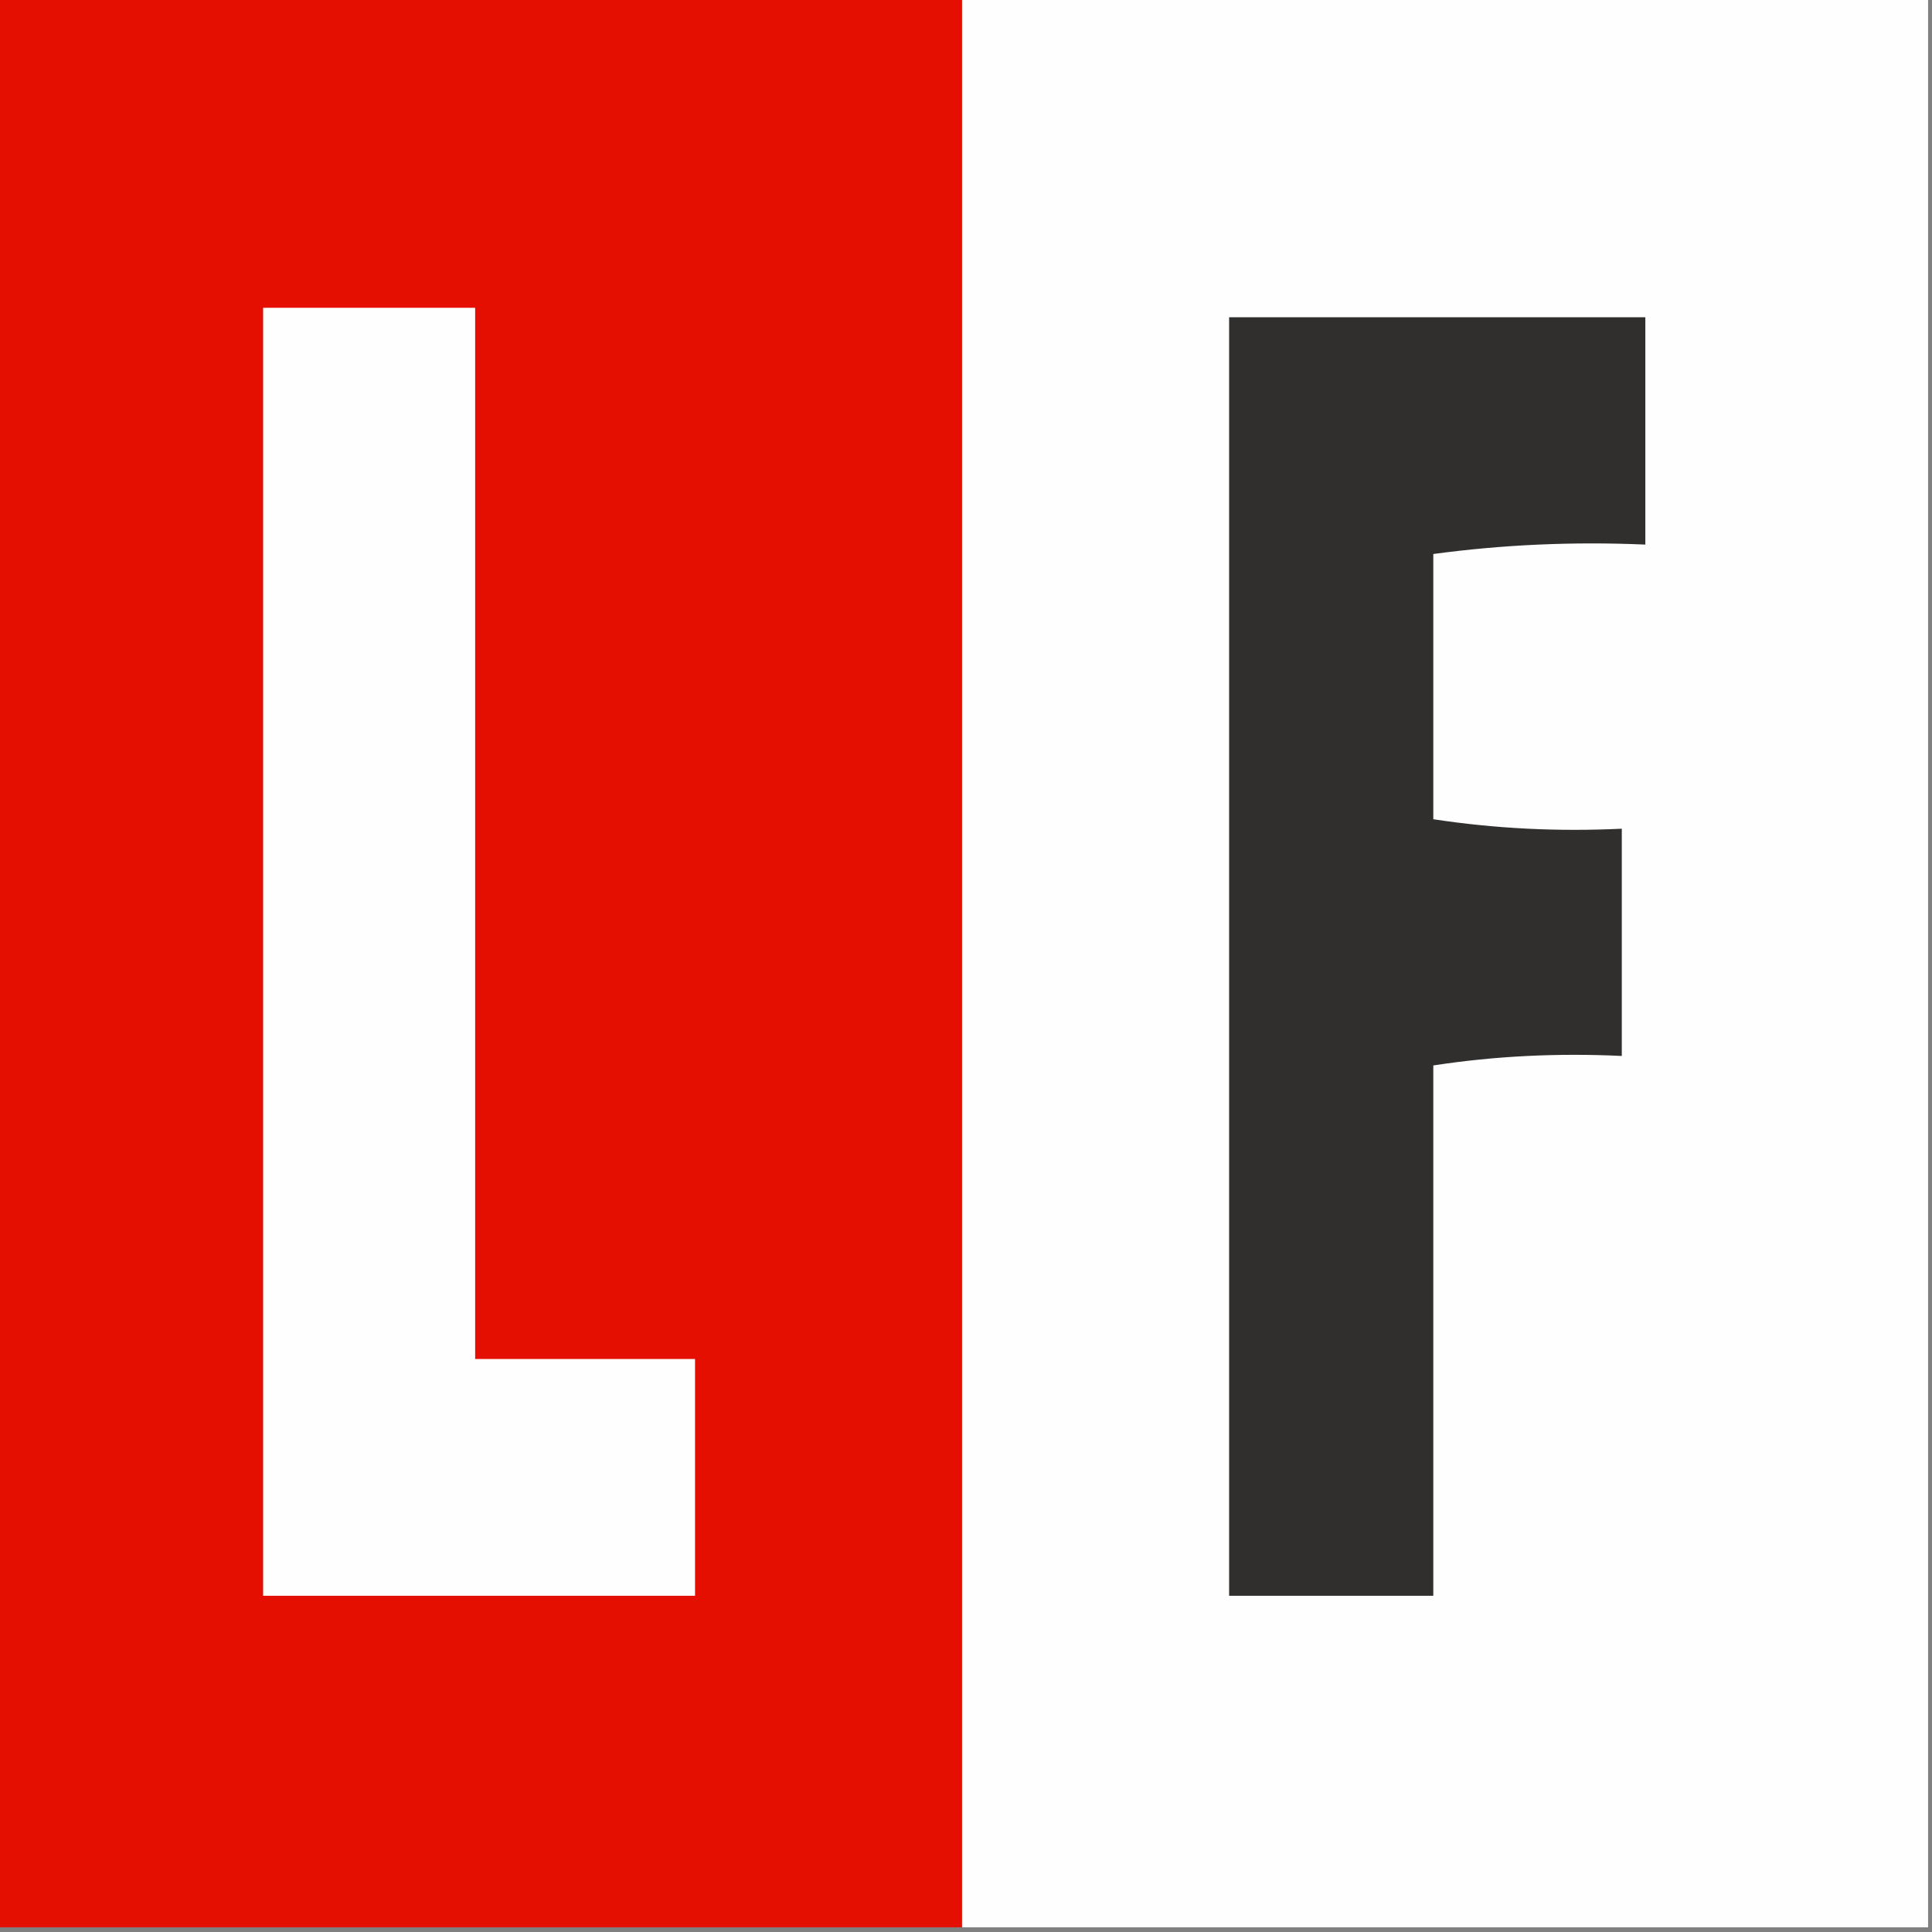 <svg width="32" height="32" viewBox="0 0 32 32" fill="none" xmlns="http://www.w3.org/2000/svg">
    <rect x="0" y="0" width="32" height="32" fill="#808080" stroke="none"/>
    <g clip-path="url(#clip0_2826_584)">
        <path fill-rule="evenodd" clip-rule="evenodd"
            d="M-0.065 -0.078C5.268 -0.078 10.602 -0.078 15.935 -0.078C15.935 10.588 15.935 21.255 15.935 31.922C10.602 31.922 5.268 31.922 -0.065 31.922C-0.065 21.255 -0.065 10.588 -0.065 -0.078Z"
            fill="#E50F01" />
        <path fill-rule="evenodd" clip-rule="evenodd"
            d="M15.935 -0.078C21.268 -0.078 26.602 -0.078 31.935 -0.078C31.935 10.588 31.935 21.255 31.935 31.922C26.602 31.922 21.268 31.922 15.935 31.922C15.935 21.255 15.935 10.588 15.935 -0.078Z"
            fill="#FEFEFE" />
        <path fill-rule="evenodd" clip-rule="evenodd"
            d="M4.358 5.098C5.528 5.098 6.699 5.098 7.87 5.098C7.87 10.902 7.87 16.706 7.87 22.509C9.084 22.509 10.298 22.509 11.512 22.509C11.512 23.817 11.512 25.124 11.512 26.431C9.127 26.431 6.742 26.431 4.358 26.431C4.358 19.32 4.358 12.209 4.358 5.098Z"
            fill="#FEFEFE" />
        <path fill-rule="evenodd" clip-rule="evenodd"
            d="M27.252 5.255C27.252 6.51 27.252 7.765 27.252 9.02C26.058 8.968 24.887 9.021 23.74 9.176C23.74 10.64 23.74 12.105 23.74 13.569C24.756 13.724 25.797 13.777 26.862 13.726C26.862 14.98 26.862 16.235 26.862 17.49C25.797 17.439 24.756 17.491 23.74 17.647C23.74 20.575 23.74 23.503 23.74 26.431C22.612 26.431 21.485 26.431 20.358 26.431C20.358 19.372 20.358 12.314 20.358 5.255C22.656 5.255 24.954 5.255 27.252 5.255Z"
            fill="#312F2D" />
    </g>
    <defs>
        <clipPath id="clip0_2826_584">
            <rect width="32" height="32" fill="white" />
        </clipPath>
    </defs>
</svg>